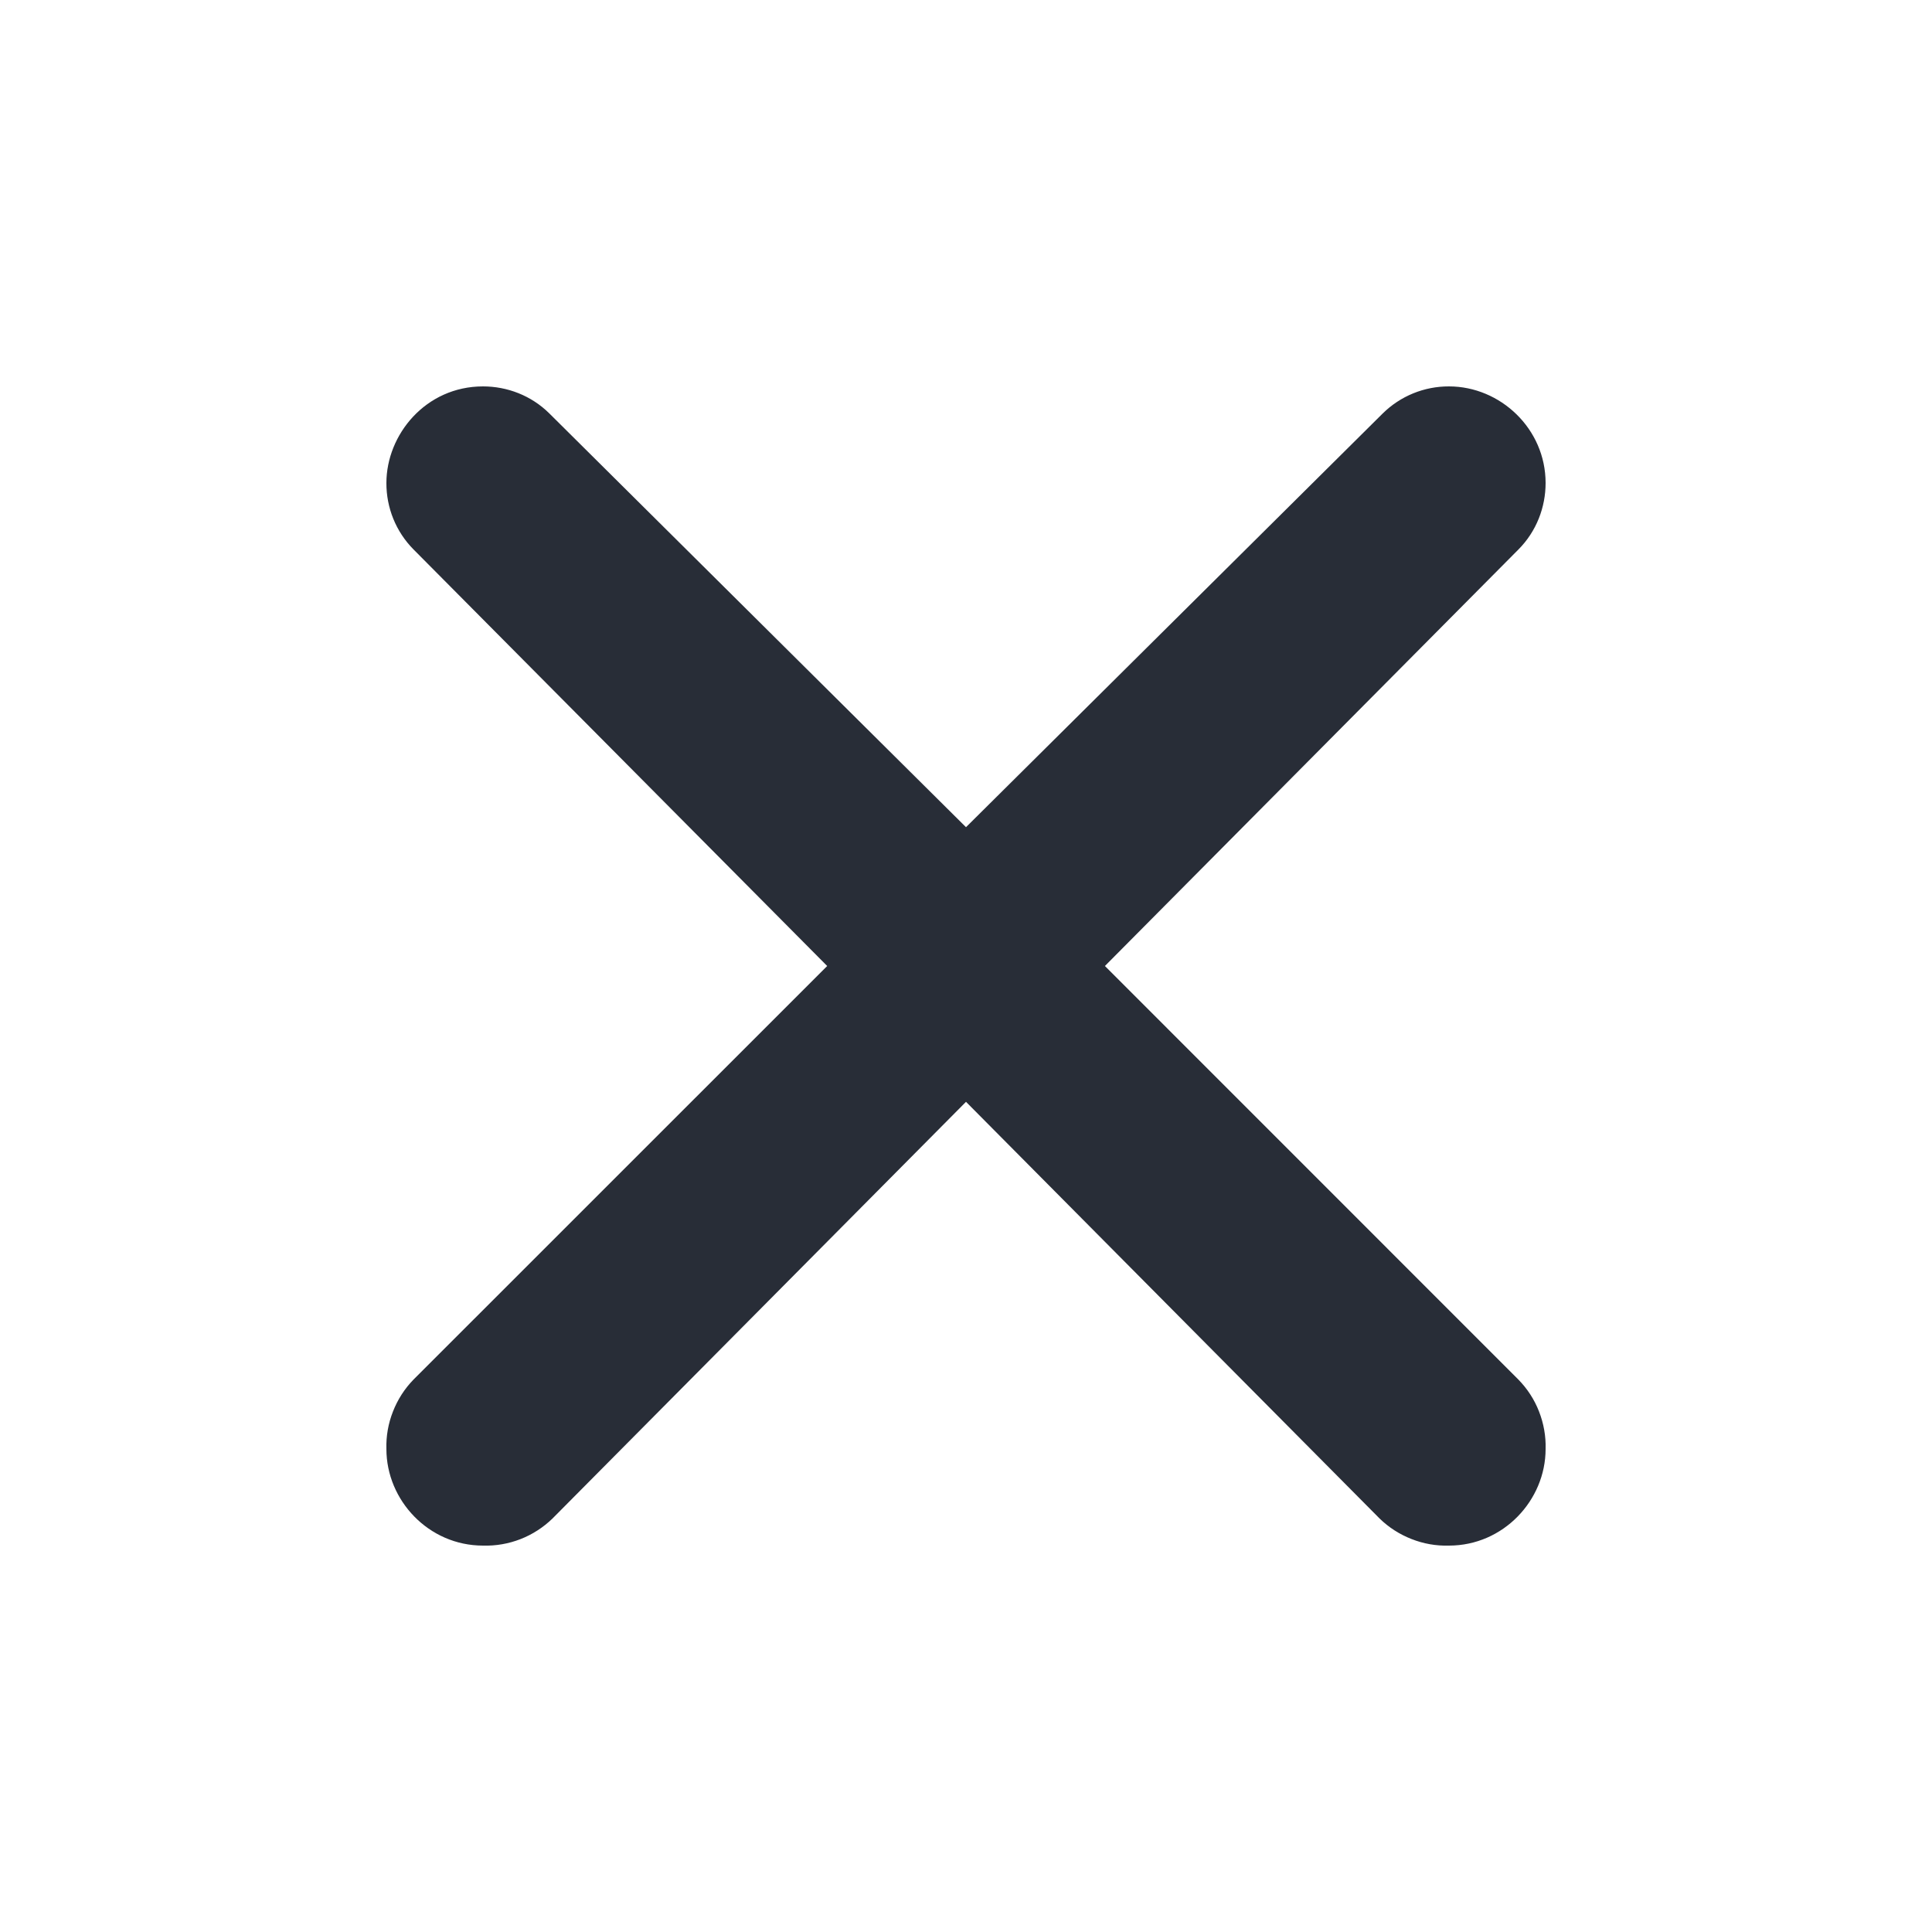<svg width="20" height="20" viewBox="0 0 20 20" fill="none" xmlns="http://www.w3.org/2000/svg">
<path fill-rule="evenodd" clip-rule="evenodd" d="M4 15C3.996 14.867 4.019 14.736 4.068 14.612C4.116 14.489 4.188 14.376 4.281 14.281L8.563 10L4.28 5.687C4.099 5.504 3.999 5.257 4 5C4 4.5 4.406 4 5 4C5.25 4 5.5 4.094 5.688 4.281L10 8.563L14.313 4.281C14.496 4.1 14.743 3.999 15 4C15.531 4 16 4.438 16 5C16 5.25 15.906 5.5 15.719 5.688L11.438 10L15.718 14.281C15.811 14.376 15.884 14.488 15.932 14.612C15.98 14.735 16.004 14.867 16 15C16 15.531 15.562 16 15 16C14.867 16.004 14.736 15.981 14.612 15.932C14.489 15.884 14.376 15.812 14.281 15.719L10 11.406L5.719 15.72C5.624 15.812 5.511 15.885 5.388 15.933C5.264 15.981 5.133 16.004 5 16C4.437 16 4 15.531 4 15Z" fill="#282D37"/>
</svg>
